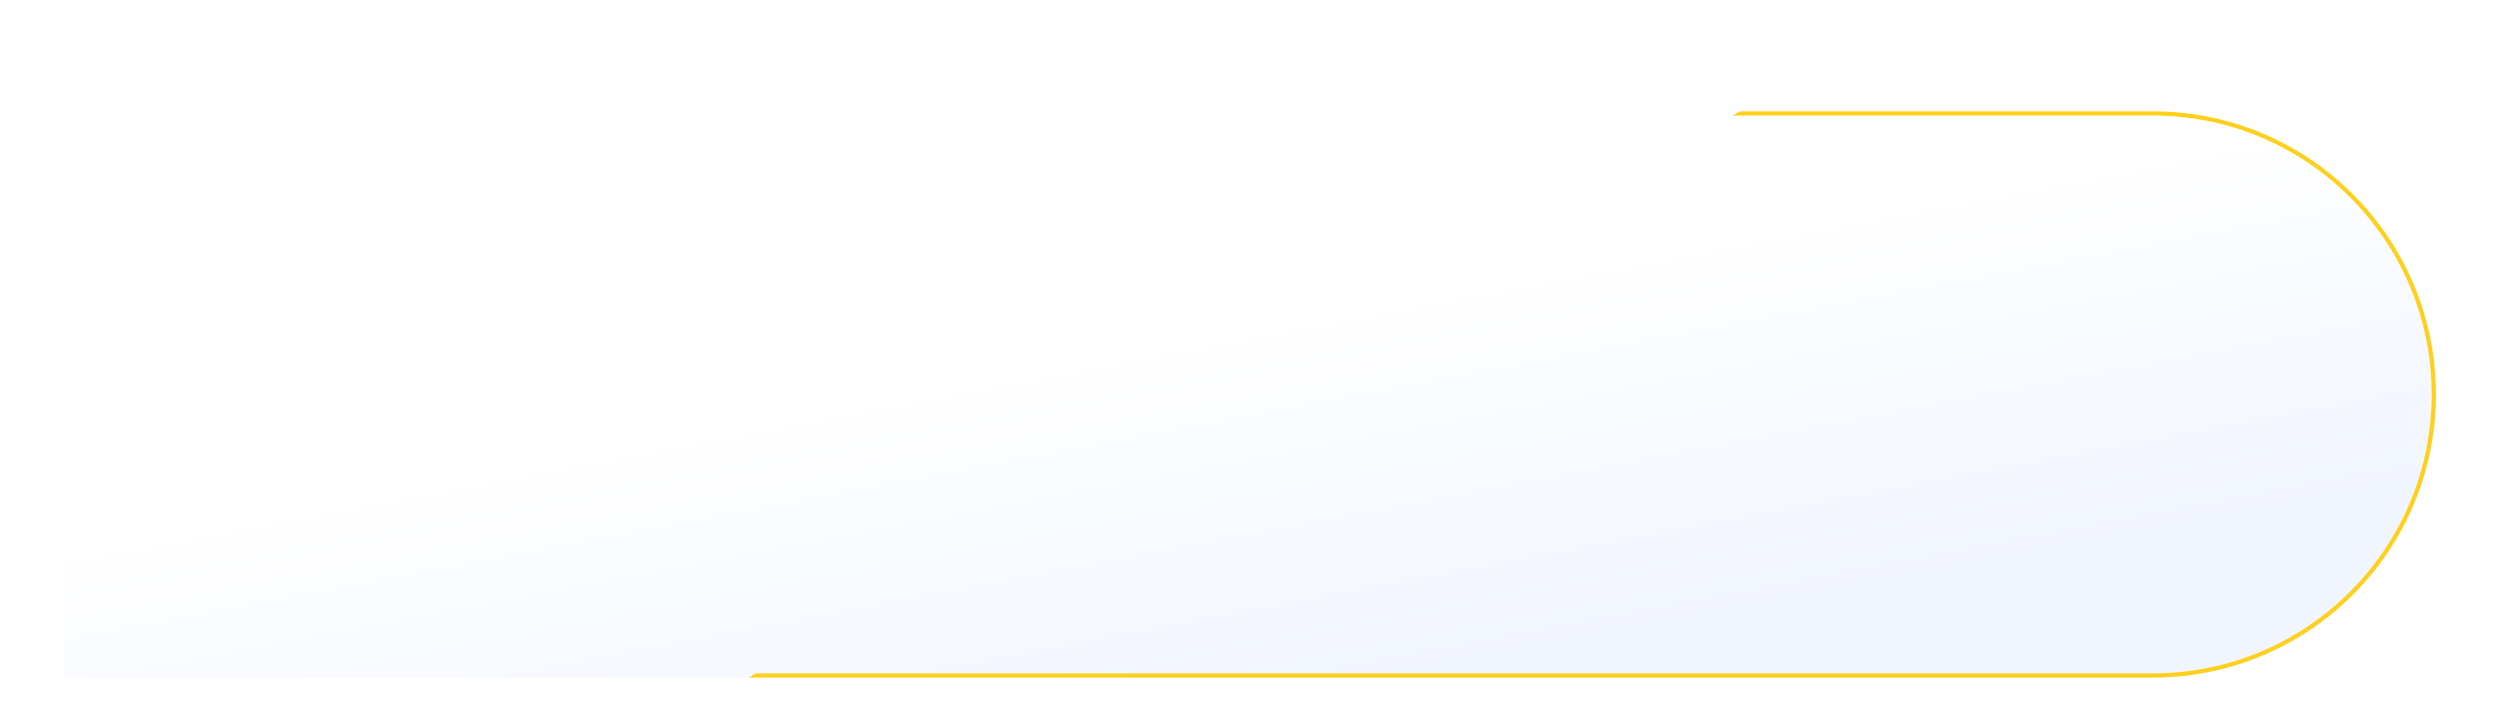<?xml version="1.0" encoding="UTF-8"?> <svg xmlns="http://www.w3.org/2000/svg" width="936" height="265" viewBox="0 0 936 265" fill="none"> <g filter="url(#filter0_ddd_2058_24)"> <path d="M24 15H806C864.542 15 912 62.458 912 121V121C912 179.542 864.542 227 806 227H24V15Z" fill="url(#paint0_linear_2058_24)"></path> <path d="M24.785 15.785H806C864.109 15.785 911.215 62.891 911.215 121C911.215 179.109 864.109 226.215 806 226.215H24.785V15.785Z" stroke="url(#paint1_linear_2058_24)" stroke-width="1.57"></path> </g> <defs> <filter id="filter0_ddd_2058_24" x="0.454" y="0.873" width="935.091" height="263.8" filterUnits="userSpaceOnUse" color-interpolation-filters="sRGB"> <feFlood flood-opacity="0" result="BackgroundImageFix"></feFlood> <feColorMatrix in="SourceAlpha" type="matrix" values="0 0 0 0 0 0 0 0 0 0 0 0 0 0 0 0 0 0 127 0" result="hardAlpha"></feColorMatrix> <feOffset dy="9.418"></feOffset> <feGaussianBlur stdDeviation="11.773"></feGaussianBlur> <feComposite in2="hardAlpha" operator="out"></feComposite> <feColorMatrix type="matrix" values="0 0 0 0 0 0 0 0 0 0 0 0 0 0 0 0 0 0 0.04 0"></feColorMatrix> <feBlend mode="normal" in2="BackgroundImageFix" result="effect1_dropShadow_2058_24"></feBlend> <feColorMatrix in="SourceAlpha" type="matrix" values="0 0 0 0 0 0 0 0 0 0 0 0 0 0 0 0 0 0 127 0" result="hardAlpha"></feColorMatrix> <feOffset dy="14.127"></feOffset> <feGaussianBlur stdDeviation="11.773"></feGaussianBlur> <feComposite in2="hardAlpha" operator="out"></feComposite> <feColorMatrix type="matrix" values="0 0 0 0 0.992 0 0 0 0 0.757 0 0 0 0 0.212 0 0 0 0.13 0"></feColorMatrix> <feBlend mode="normal" in2="effect1_dropShadow_2058_24" result="effect2_dropShadow_2058_24"></feBlend> <feColorMatrix in="SourceAlpha" type="matrix" values="0 0 0 0 0 0 0 0 0 0 0 0 0 0 0 0 0 0 127 0" result="hardAlpha"></feColorMatrix> <feOffset dy="3.139"></feOffset> <feGaussianBlur stdDeviation="6.279"></feGaussianBlur> <feComposite in2="hardAlpha" operator="out"></feComposite> <feColorMatrix type="matrix" values="0 0 0 0 0.988 0 0 0 0 0.788 0 0 0 0 0.141 0 0 0 0.21 0"></feColorMatrix> <feBlend mode="normal" in2="effect2_dropShadow_2058_24" result="effect3_dropShadow_2058_24"></feBlend> <feBlend mode="normal" in="SourceGraphic" in2="effect3_dropShadow_2058_24" result="shape"></feBlend> </filter> <linearGradient id="paint0_linear_2058_24" x1="202.965" y1="144.024" x2="229.289" y2="283.081" gradientUnits="userSpaceOnUse"> <stop stop-color="white"></stop> <stop offset="1" stop-color="#F1F5FF"></stop> </linearGradient> <linearGradient id="paint1_linear_2058_24" x1="485.03" y1="259.534" x2="303.746" y2="-57.932" gradientUnits="userSpaceOnUse"> <stop stop-color="#FED01B"></stop> <stop offset="0.355" stop-color="#FED01B"></stop> <stop offset="0.355" stop-color="#FED01B" stop-opacity="0"></stop> </linearGradient> </defs> </svg> 